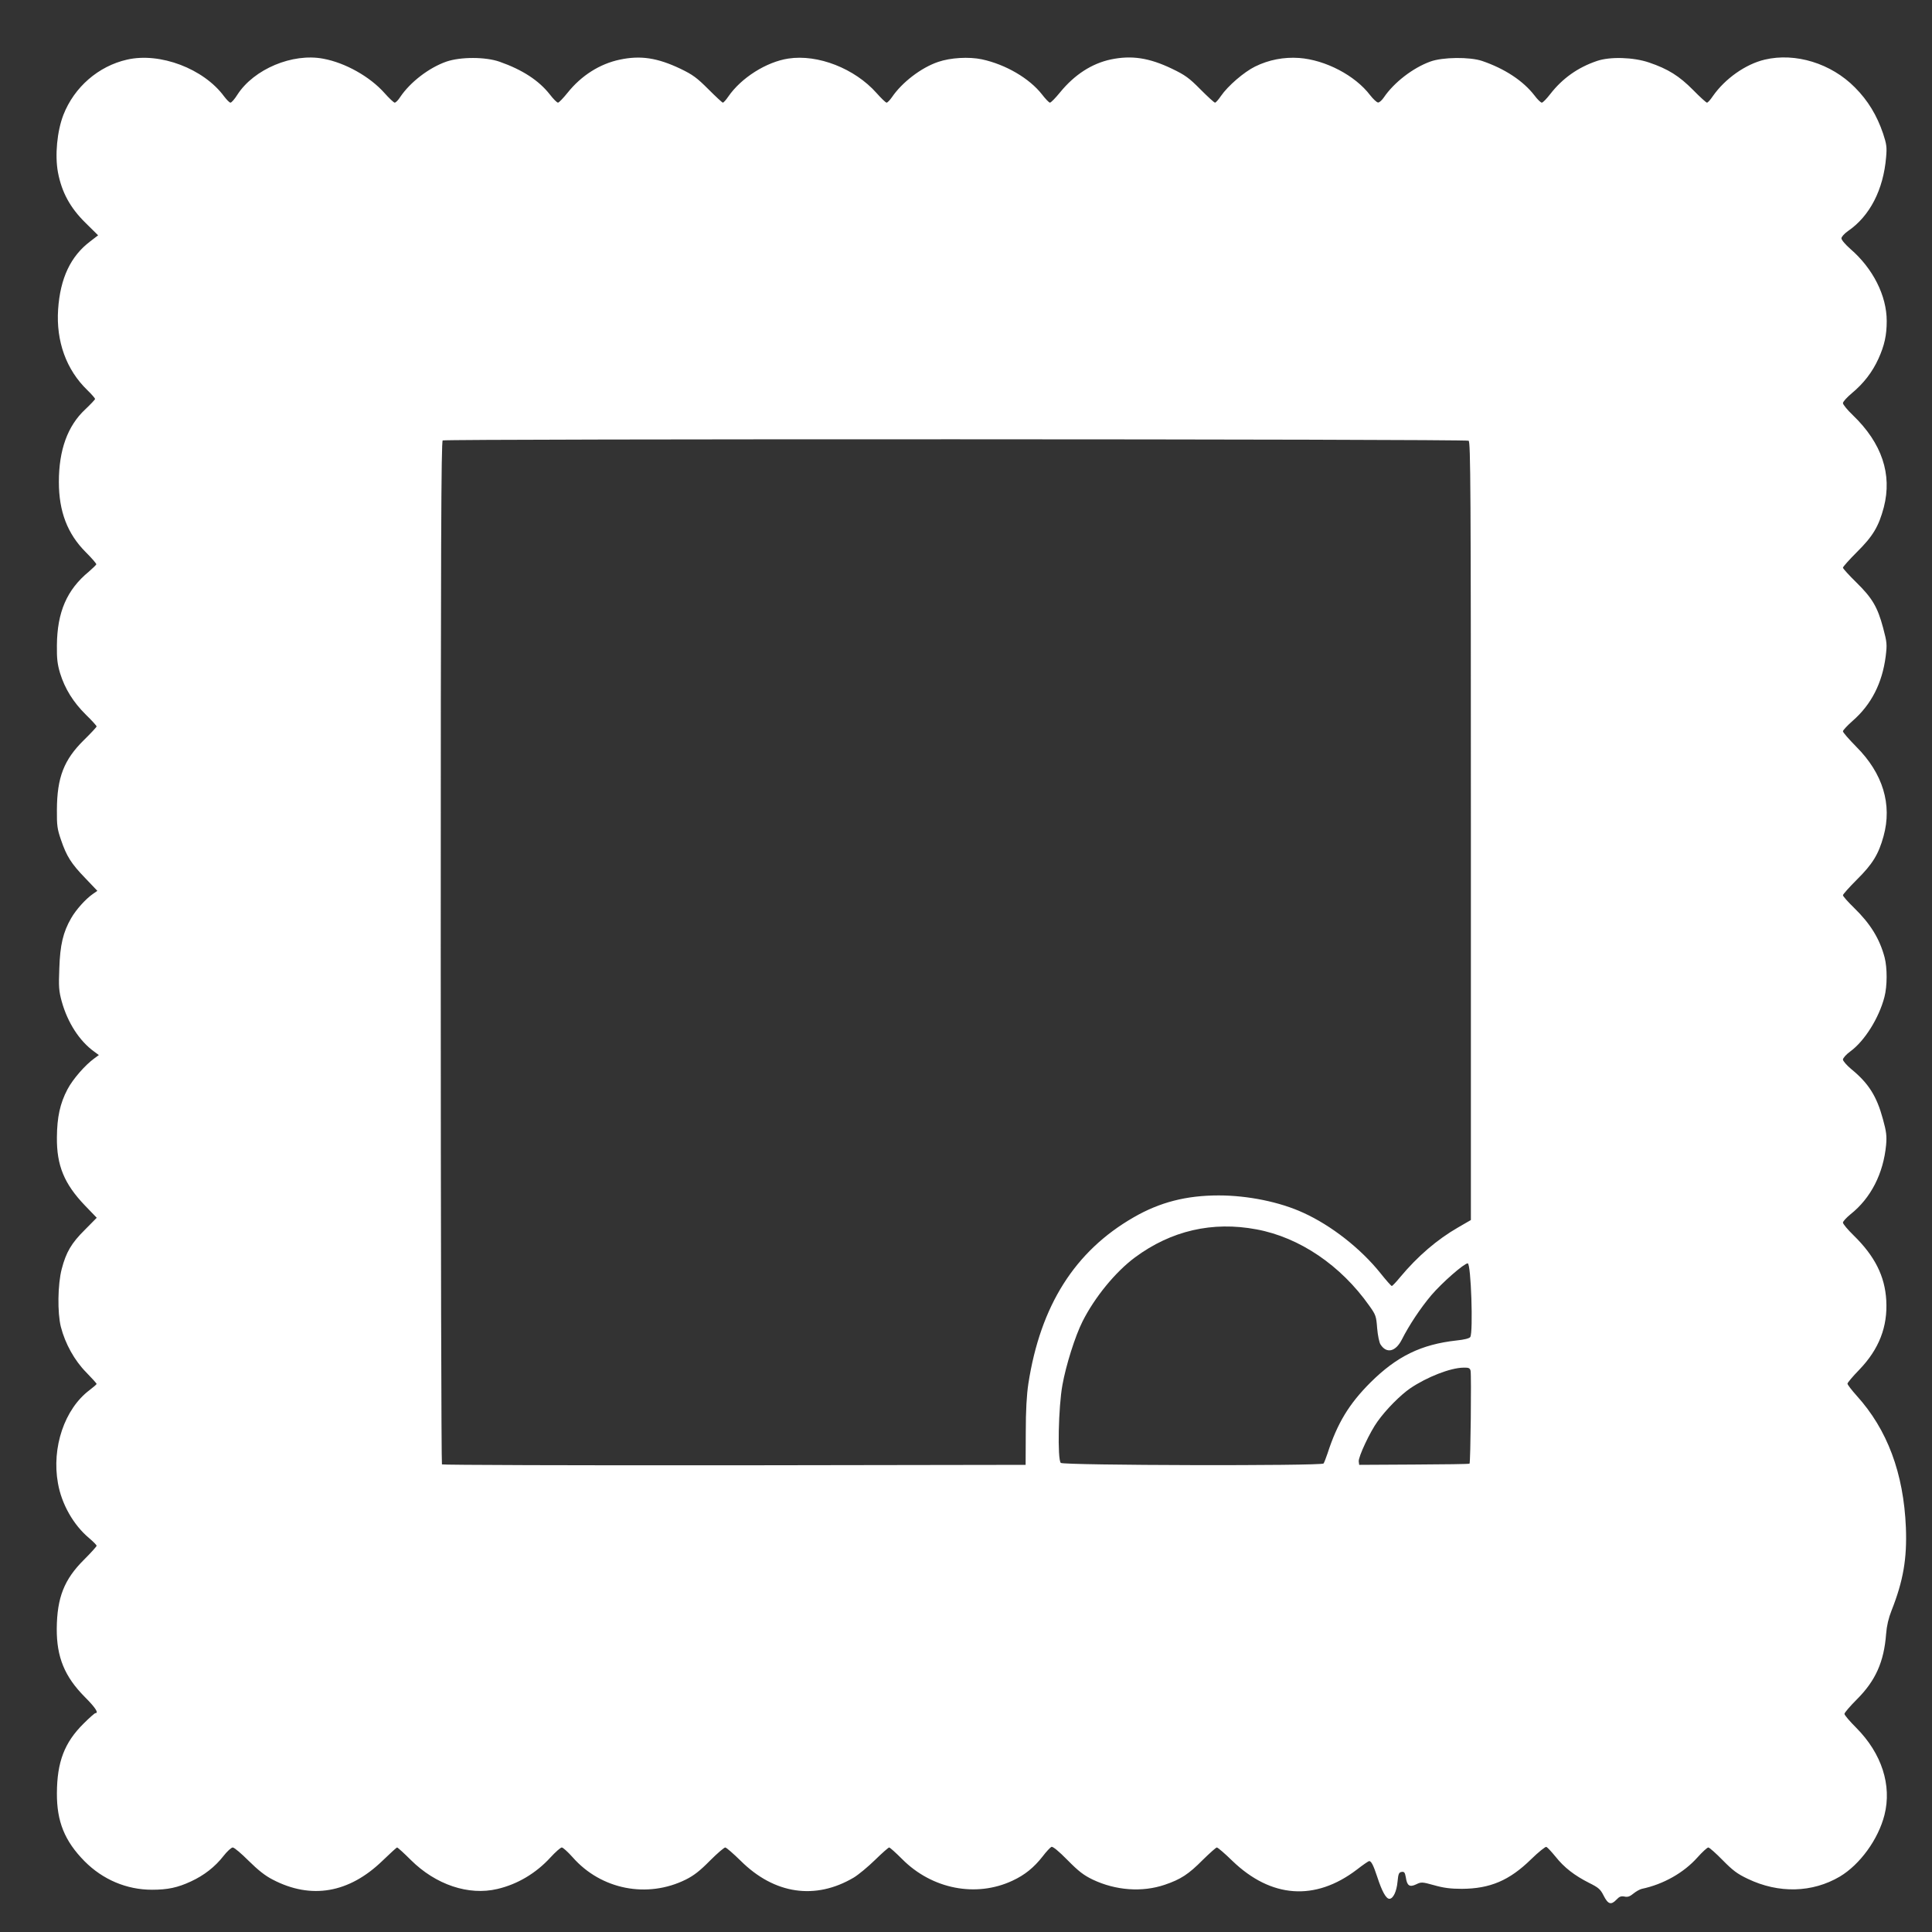 <?xml version="1.0" standalone="no"?>
<!DOCTYPE svg PUBLIC "-//W3C//DTD SVG 20010904//EN"
 "http://www.w3.org/TR/2001/REC-SVG-20010904/DTD/svg10.dtd">
<svg version="1.0" xmlns="http://www.w3.org/2000/svg"
 width="1280pt" height="1280pt" viewBox="0 0 1280 1280"
 preserveAspectRatio="xMidYMid meet">
<rect x="0" y="0" width="1280" height="1280" fill="#333333" stroke="none"/>
<g transform="translate(0,1280) scale(0.1,-0.1)"
fill="#ffffff" stroke="none">
<path d="M842 12405 c-190 -43 -350 -182 -422 -366 -42 -109 -57 -268 -36
-381 25 -132 81 -235 183 -335 l83 -82 -52 -40 c-130 -98 -199 -244 -213 -451
-14 -211 54 -400 194 -535 28 -27 51 -54 51 -58 0 -4 -29 -35 -65 -69 -117
-109 -175 -269 -175 -481 0 -196 57 -344 178 -465 40 -40 72 -77 70 -81 -2 -5
-24 -26 -49 -48 -146 -120 -210 -268 -212 -488 -1 -89 3 -124 21 -185 32 -103
87 -192 171 -275 39 -38 71 -73 71 -78 0 -4 -38 -45 -84 -90 -133 -131 -178
-248 -179 -462 -1 -106 3 -129 27 -199 37 -109 68 -158 161 -254 l80 -84 -30
-21 c-48 -33 -113 -106 -144 -161 -53 -92 -73 -177 -78 -331 -5 -123 -3 -150
16 -220 39 -140 117 -262 216 -333 l30 -22 -30 -22 c-61 -44 -142 -137 -178
-205 -49 -93 -69 -184 -70 -318 -2 -186 48 -308 186 -452 l78 -81 -78 -79
c-90 -89 -125 -149 -154 -260 -27 -103 -29 -290 -6 -383 29 -113 91 -224 168
-302 38 -39 69 -73 69 -77 0 -3 -22 -22 -47 -41 -165 -124 -252 -380 -209
-617 24 -138 103 -277 206 -363 27 -23 50 -46 50 -51 0 -5 -37 -46 -83 -92
-132 -131 -179 -251 -181 -457 -1 -189 52 -318 186 -453 70 -70 94 -107 70
-107 -5 0 -40 -31 -79 -70 -126 -125 -175 -253 -176 -460 -1 -188 51 -317 183
-451 121 -122 279 -189 447 -189 104 0 170 14 258 55 87 40 160 97 216 169 24
31 52 56 61 56 10 0 57 -40 105 -88 63 -62 109 -99 160 -125 255 -133 506 -89
727 125 50 48 93 88 97 88 4 0 45 -37 91 -83 165 -164 383 -237 573 -192 133
31 256 104 352 209 33 36 67 66 75 66 8 0 41 -30 73 -66 188 -213 493 -273
748 -147 54 27 94 58 160 125 48 48 94 88 102 88 7 0 53 -40 102 -88 223 -222
495 -262 750 -111 31 19 94 71 141 117 46 45 88 82 93 82 5 0 44 -35 87 -78
197 -198 489 -255 730 -142 82 38 142 87 200 161 24 32 51 60 58 63 9 4 49
-29 107 -88 74 -75 107 -100 167 -129 152 -72 327 -85 477 -34 106 36 158 70
251 164 46 45 88 83 94 83 6 0 52 -39 102 -88 257 -248 549 -269 825 -59 41
32 78 57 82 57 14 0 28 -27 54 -106 31 -95 58 -144 80 -144 25 0 48 48 54 113
5 53 9 62 27 65 18 3 22 -4 28 -36 8 -56 25 -67 69 -46 33 16 39 16 118 -6 63
-18 110 -24 184 -24 187 1 315 55 459 196 48 47 94 84 101 82 7 -3 34 -32 61
-65 57 -72 126 -125 221 -173 64 -32 76 -42 98 -86 29 -57 49 -63 85 -25 19
20 30 24 52 20 21 -5 36 0 59 19 17 14 43 29 57 32 142 30 277 106 368 208 32
36 65 66 72 66 7 0 50 -38 95 -84 67 -68 97 -91 167 -124 205 -98 427 -92 609
15 134 80 255 247 296 408 50 197 -18 408 -187 578 -43 43 -78 84 -78 92 0 8
37 51 83 97 123 123 179 248 193 433 4 53 16 105 36 155 78 197 103 345 95
550 -15 360 -123 649 -326 873 -33 37 -61 73 -61 80 0 6 35 48 78 92 131 136
189 285 179 460 -9 160 -76 293 -216 430 -39 38 -71 76 -71 85 0 8 23 33 50
55 135 107 218 270 236 460 5 58 2 87 -21 170 -41 152 -95 238 -210 332 -30
25 -55 54 -55 63 0 10 22 35 50 55 94 69 189 221 225 360 19 73 19 193 1 262
-33 124 -94 223 -203 329 -40 39 -73 76 -73 83 0 6 42 53 93 104 103 102 143
167 176 287 58 210 -4 416 -181 593 -48 49 -88 94 -88 102 0 7 29 38 64 69
124 108 196 250 219 426 10 82 9 93 -17 191 -37 138 -72 197 -178 301 -48 47
-88 91 -88 97 0 6 42 53 93 104 106 105 144 169 178 297 56 218 -13 424 -205
609 -36 34 -66 71 -66 80 0 10 27 39 59 66 77 64 135 138 176 228 40 88 55
156 55 250 0 168 -91 348 -240 477 -33 29 -60 60 -60 71 0 10 19 31 43 48 145
99 235 274 253 490 6 66 3 86 -20 156 -41 121 -101 220 -187 306 -157 159
-394 232 -597 184 -127 -30 -263 -126 -344 -242 -16 -24 -33 -43 -39 -43 -5 0
-47 38 -92 84 -91 92 -165 139 -292 182 -103 35 -258 40 -345 10 -127 -43
-229 -116 -309 -219 -24 -31 -49 -57 -56 -57 -7 0 -29 21 -49 48 -75 97 -197
177 -346 228 -82 28 -263 26 -344 -4 -116 -42 -241 -139 -308 -238 -13 -19
-30 -34 -38 -33 -8 0 -32 22 -53 49 -99 130 -295 233 -470 246 -101 7 -201
-12 -292 -57 -73 -36 -180 -128 -226 -195 -16 -24 -34 -44 -39 -44 -6 0 -49
40 -97 88 -75 76 -102 95 -187 136 -152 73 -268 91 -407 62 -126 -27 -240
-101 -335 -217 -31 -38 -61 -69 -68 -69 -6 0 -30 25 -53 55 -83 106 -240 198
-398 232 -86 18 -207 11 -289 -17 -113 -38 -240 -136 -306 -233 -14 -20 -30
-37 -36 -37 -6 0 -36 29 -67 64 -144 162 -388 258 -584 228 -145 -22 -312
-127 -398 -252 -15 -22 -31 -40 -36 -40 -4 0 -47 40 -96 89 -76 76 -103 96
-186 136 -152 72 -263 89 -400 60 -134 -28 -256 -106 -347 -220 -29 -36 -57
-65 -63 -65 -7 0 -31 24 -54 54 -73 93 -182 164 -333 217 -94 33 -258 33 -352
1 -115 -40 -239 -135 -306 -234 -13 -21 -30 -38 -37 -38 -6 0 -37 29 -68 64
-96 108 -259 200 -405 227 -204 39 -460 -69 -569 -238 -18 -29 -39 -53 -46
-53 -7 0 -25 19 -42 41 -135 184 -425 294 -643 244z m8888 -2525 c13 -8 15
-306 15 -2586 l0 -2577 -83 -48 c-141 -81 -270 -192 -386 -331 -26 -32 -51
-58 -55 -58 -4 0 -38 38 -76 86 -131 163 -325 315 -510 399 -156 72 -369 115
-561 115 -214 0 -390 -45 -563 -145 -390 -224 -618 -585 -698 -1103 -11 -73
-17 -176 -17 -322 l-1 -215 -1929 -3 c-1062 -1 -1934 2 -1938 6 -4 4 -8 1531
-8 3392 0 2692 3 3385 13 3392 18 11 6779 10 6797 -2z m-1405 -5225 c285 -53
558 -238 747 -506 43 -60 46 -69 52 -149 4 -47 14 -95 22 -107 40 -63 100 -49
141 31 49 97 125 211 196 295 71 83 217 211 241 211 22 0 37 -457 17 -488 -5
-9 -41 -18 -91 -23 -235 -26 -396 -105 -571 -279 -141 -141 -219 -269 -284
-470 -10 -30 -22 -60 -26 -66 -14 -17 -1724 -13 -1741 4 -23 23 -16 371 11
517 23 129 84 323 133 420 81 161 218 328 347 424 240 178 514 241 806 186z
m1418 -937 c6 -26 0 -609 -7 -615 -2 -3 -168 -5 -368 -6 l-363 -2 -3 22 c-4
29 75 198 125 266 57 80 152 175 216 219 111 75 266 136 353 137 35 1 43 -3
47 -21z"/>
</g>
</svg>
